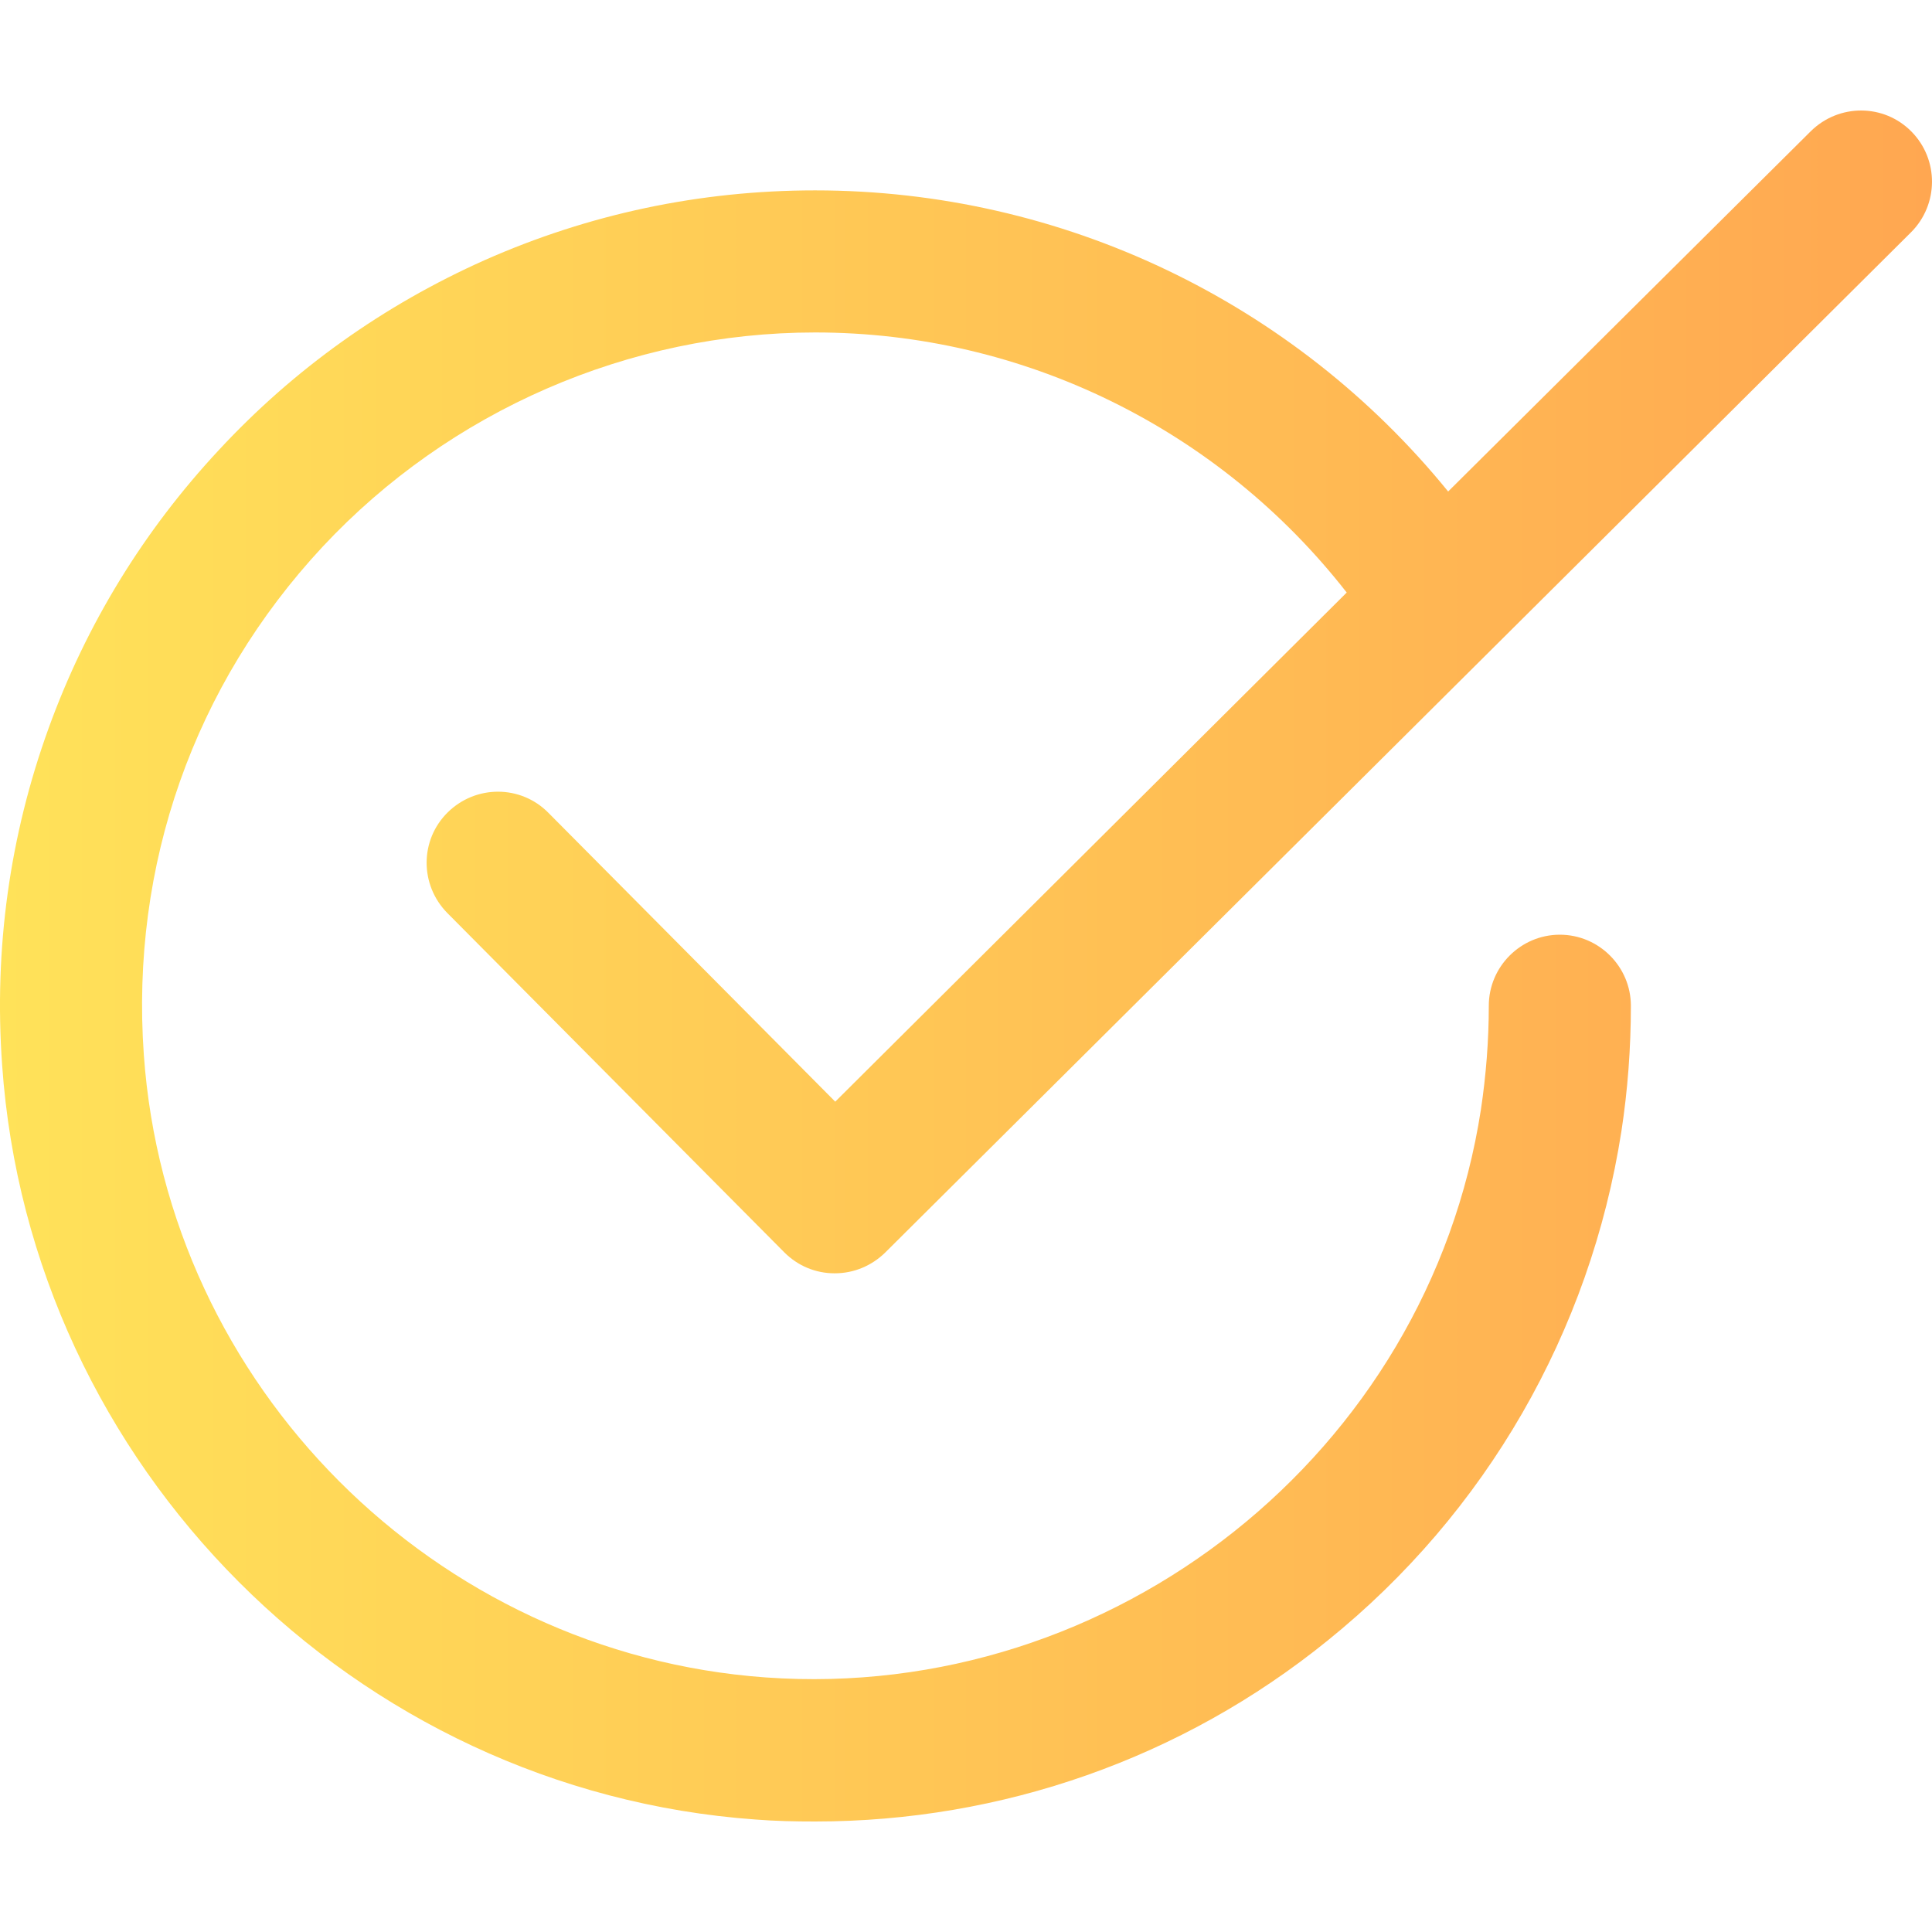 <?xml version="1.0" encoding="UTF-8"?> <svg xmlns="http://www.w3.org/2000/svg" width="50" height="50" viewBox="0 0 50 50" fill="none"> <g clip-path="url(#clip0)"> <path d="M14.191 21.034C13.476 20.309 12.312 20.309 11.587 21.024C10.861 21.739 10.861 22.903 11.576 23.628L20.299 32.412C20.646 32.759 21.106 32.953 21.596 32.953C21.596 32.953 21.596 32.953 21.606 32.953C22.096 32.953 22.556 32.759 22.903 32.422L49.459 6.01C50.173 5.295 50.184 4.131 49.469 3.406C48.754 2.68 47.59 2.68 46.864 3.395L37.478 12.72C33.484 7.808 27.479 4.927 21.096 4.927C18.113 4.927 15.233 5.54 12.537 6.735C9.932 7.899 7.614 9.544 5.663 11.648C3.712 13.742 2.231 16.162 1.261 18.838C0.25 21.627 -0.159 24.558 0.055 27.561C0.781 37.948 9.166 46.343 19.553 47.089C20.064 47.13 20.585 47.14 21.096 47.14C25.927 47.14 30.594 45.506 34.353 42.462C38.459 39.153 41.155 34.465 41.962 29.276C42.125 28.214 42.207 27.122 42.207 26.029C42.207 25.017 41.38 24.19 40.368 24.19C39.357 24.19 38.53 25.017 38.53 26.029C38.53 26.927 38.459 27.826 38.326 28.715C36.957 37.601 28.827 44.056 19.819 43.412C11.25 42.799 4.325 35.874 3.722 27.295C3.375 22.393 5.019 17.725 8.349 14.15C11.638 10.627 16.285 8.604 21.096 8.604C26.488 8.604 31.554 11.107 34.853 15.335L21.616 28.511L14.191 21.034Z" fill="url(#paint0_linear)"></path> </g> <defs> <linearGradient id="paint0_linear" x1="-2.28882e-05" y1="25" x2="50" y2="25" gradientUnits="userSpaceOnUse"> <stop stop-color="#FFE259"></stop> <stop offset="1" stop-color="#FFA751"></stop> </linearGradient> <clipPath id="clip0"> <rect width="50" height="50" fill="white"></rect> </clipPath> </defs> </svg> 